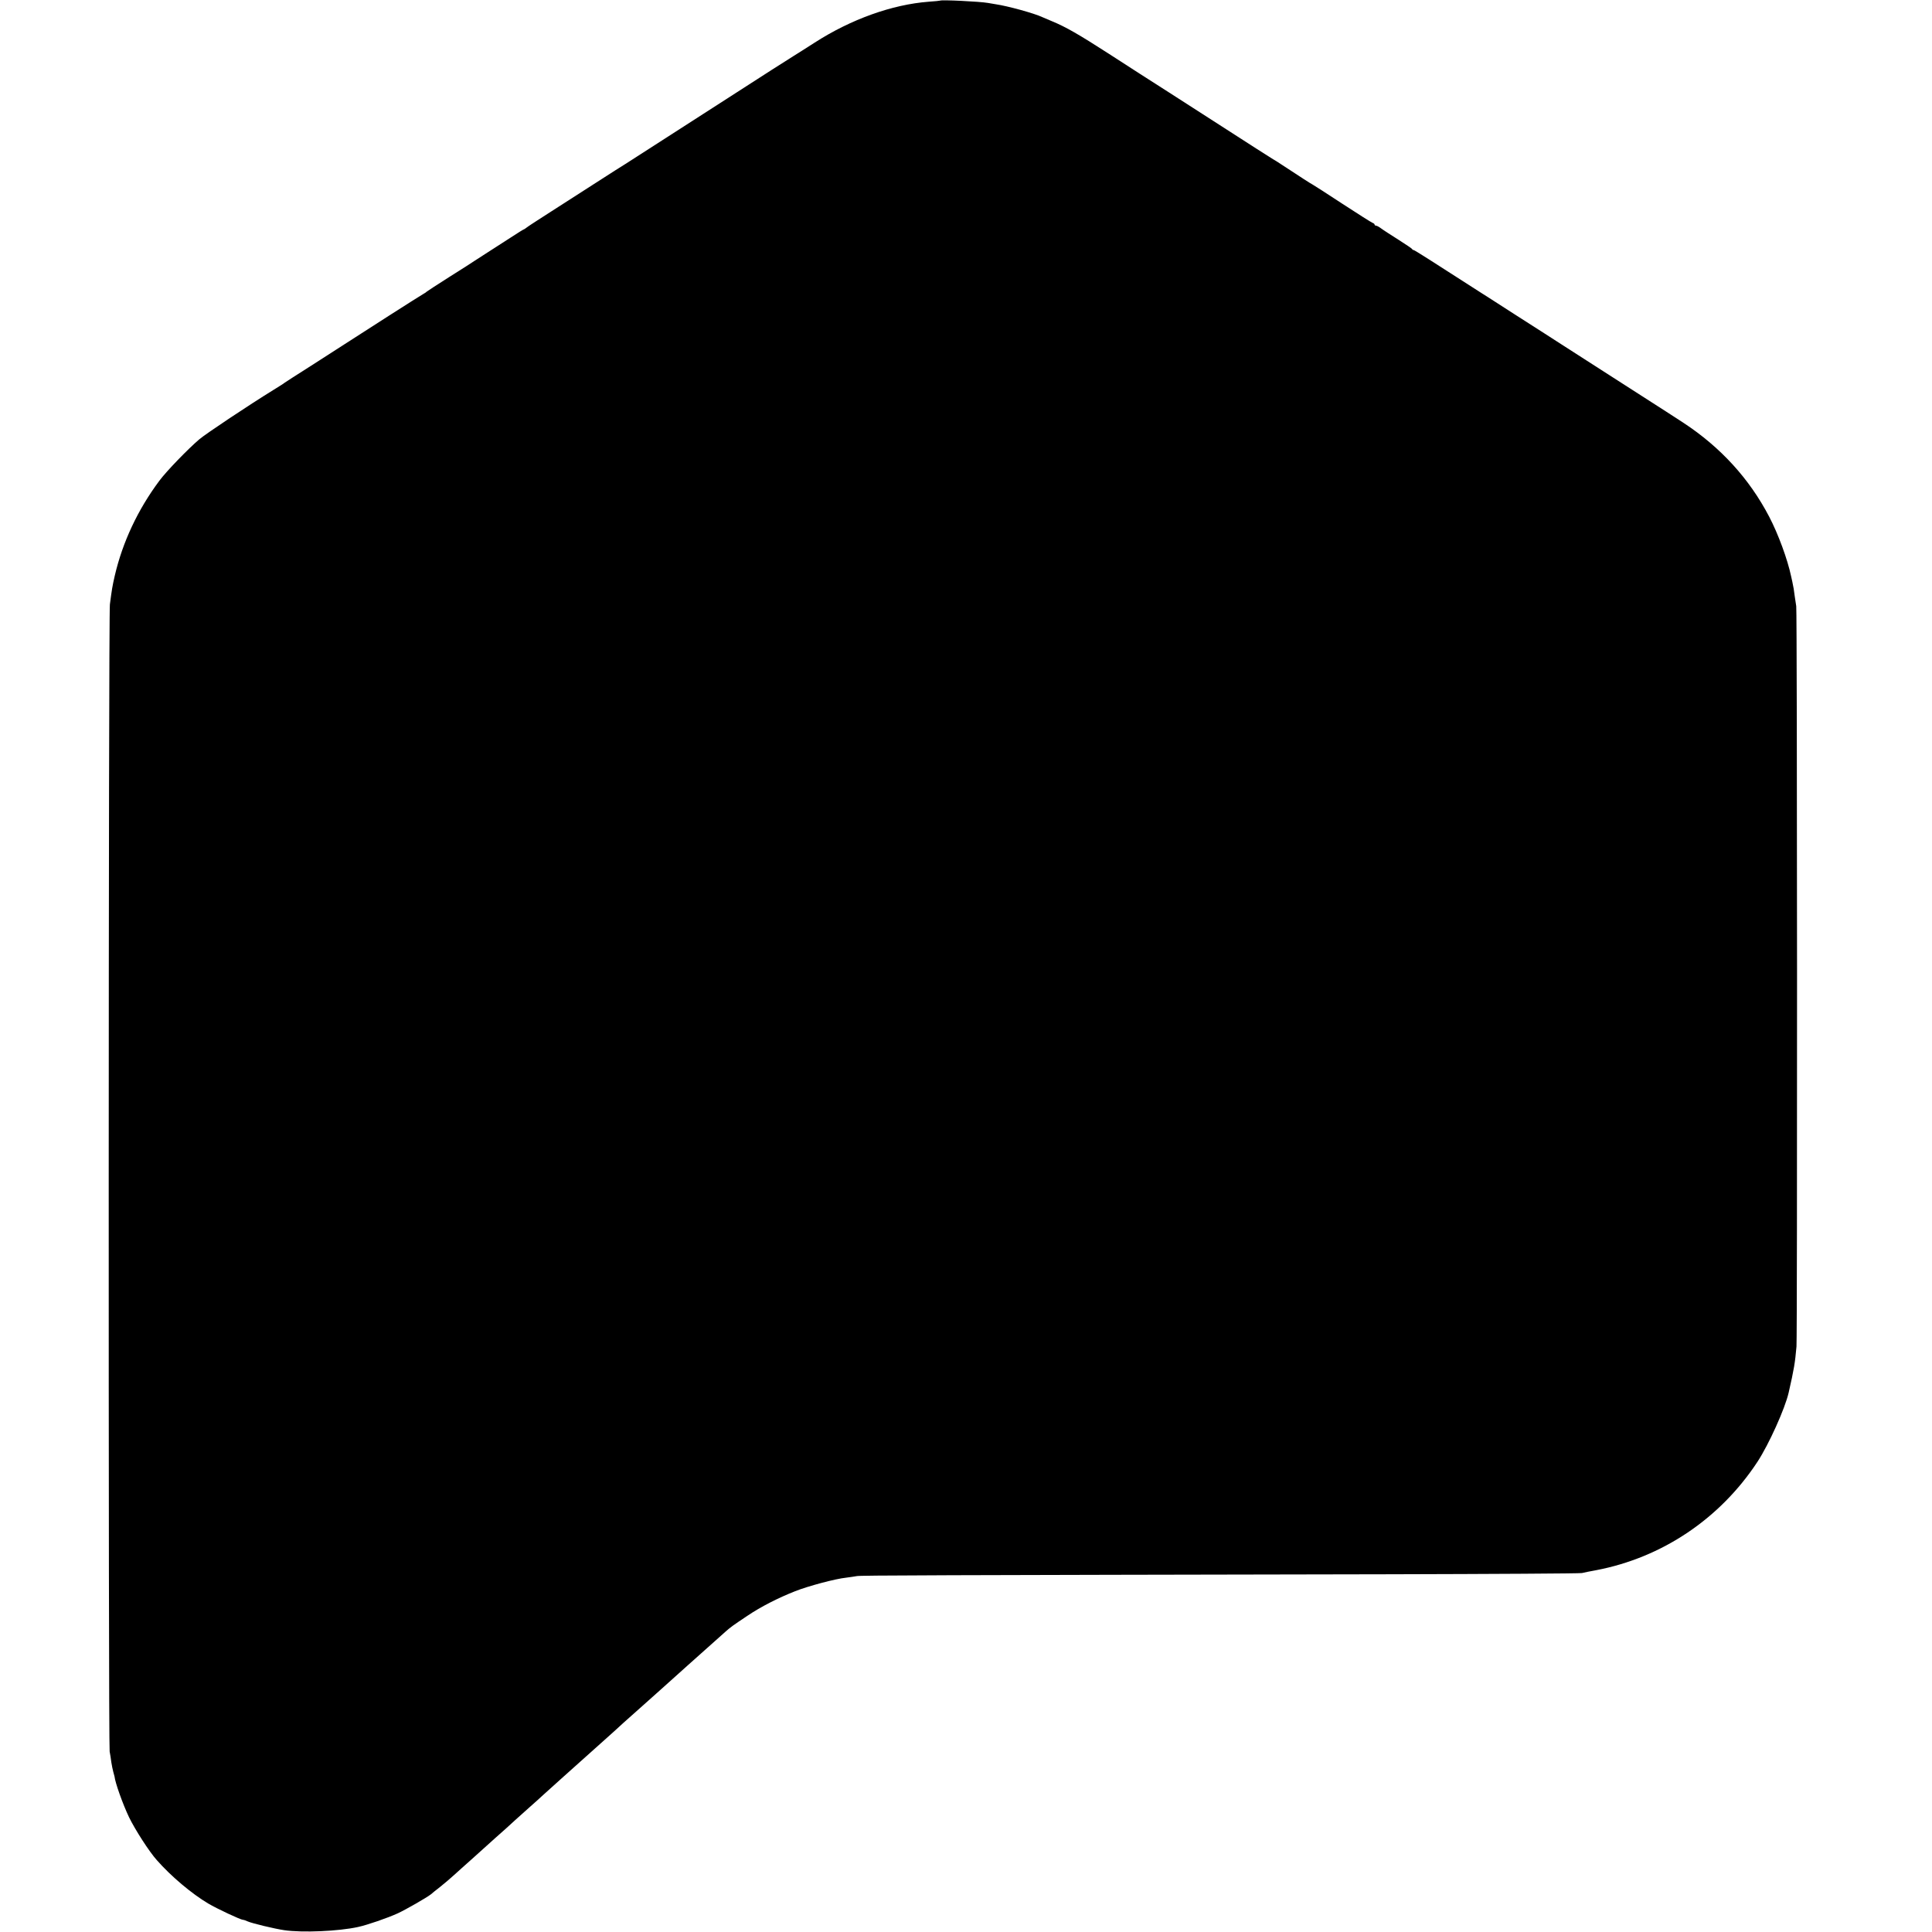 <?xml version="1.0" standalone="no"?>
<!DOCTYPE svg PUBLIC "-//W3C//DTD SVG 20010904//EN"
 "http://www.w3.org/TR/2001/REC-SVG-20010904/DTD/svg10.dtd">
<svg version="1.0" xmlns="http://www.w3.org/2000/svg"
 width="1584pt" height="1584pt" viewBox="0 0 1584 1584"
 preserveAspectRatio="xMidYMid meet">
<g transform="translate(0,1584) scale(0.1,-0.1)"
fill="#000000" stroke="none">
<path d="M7708 15835 c-2 -1 -43 -6 -93 -9 -301 -23 -638 -144 -935 -335 -69
-44 -147 -94 -175 -111 -27 -17 -107 -68 -178 -113 -70 -45 -288 -185 -485
-312 -388 -249 -507 -326 -622 -400 -41 -27 -84 -54 -95 -61 -11 -6 -130 -82
-265 -169 -135 -86 -288 -185 -341 -219 -52 -33 -104 -67 -115 -74 -10 -7 -32
-21 -49 -32 -16 -10 -35 -24 -42 -29 -7 -6 -15 -11 -17 -11 -3 0 -52 -30 -108
-67 -57 -36 -141 -91 -188 -121 -47 -30 -96 -62 -110 -71 -14 -10 -106 -69
-205 -131 -99 -63 -182 -117 -185 -120 -3 -4 -16 -13 -29 -20 -21 -11 -500
-317 -666 -425 -27 -18 -142 -92 -255 -164 -113 -71 -209 -134 -215 -138 -5
-5 -46 -31 -90 -58 -203 -125 -557 -361 -610 -406 -93 -79 -271 -263 -328
-340 -177 -237 -302 -504 -366 -779 -20 -87 -24 -113 -40 -235 -12 -90 -13
-9343 -2 -9405 5 -25 11 -65 14 -90 4 -25 11 -60 16 -78 5 -18 10 -35 10 -37
5 -50 67 -225 119 -334 49 -101 165 -282 228 -352 117 -133 287 -276 422 -356
69 -41 265 -133 284 -133 6 0 24 -6 41 -14 34 -15 220 -60 297 -71 147 -22
446 -9 605 26 75 16 243 74 326 112 65 30 238 129 272 156 6 6 41 34 77 62 36
29 88 73 115 98 28 25 88 80 135 121 46 41 91 82 100 90 9 8 54 49 100 90 47
41 87 77 90 80 12 12 122 111 194 175 44 39 89 79 100 90 12 11 84 76 161 145
121 108 182 163 229 205 6 6 49 44 95 85 46 41 94 84 106 95 30 29 91 83 245
220 74 66 137 122 140 125 4 5 410 367 530 474 41 36 54 46 180 130 108 73
252 146 389 200 106 42 330 102 418 111 32 4 72 10 88 13 28 6 588 8 4370 15
847 2 1556 6 1575 10 19 5 71 15 115 23 542 103 1017 422 1324 889 93 142 226
436 256 568 44 193 52 242 64 377 7 84 6 6030 -2 6070 -2 14 -8 49 -12 79 -7
55 -10 76 -20 121 -3 14 -7 34 -10 45 -29 138 -106 348 -180 489 -163 312
-398 569 -702 769 -108 70 -94 62 -578 372 -187 120 -378 243 -425 273 -47 30
-107 69 -135 87 -69 44 -144 92 -250 160 -49 32 -121 78 -160 103 -38 25 -86
55 -105 67 -410 264 -553 355 -560 355 -5 0 -10 3 -12 8 -1 4 -52 38 -113 77
-60 38 -124 79 -141 92 -17 13 -36 23 -42 23 -7 0 -12 4 -12 9 0 5 -8 11 -17
14 -10 4 -121 74 -248 157 -126 83 -237 154 -245 158 -13 6 -87 54 -250 161
-30 20 -63 41 -73 46 -15 9 -143 90 -577 370 -52 34 -178 115 -280 180 -214
137 -254 162 -490 315 -247 159 -351 219 -465 266 -33 14 -69 29 -80 34 -65
31 -284 91 -380 105 -22 4 -51 8 -65 11 -69 12 -382 27 -392 19z"/>
</g>
</svg>
